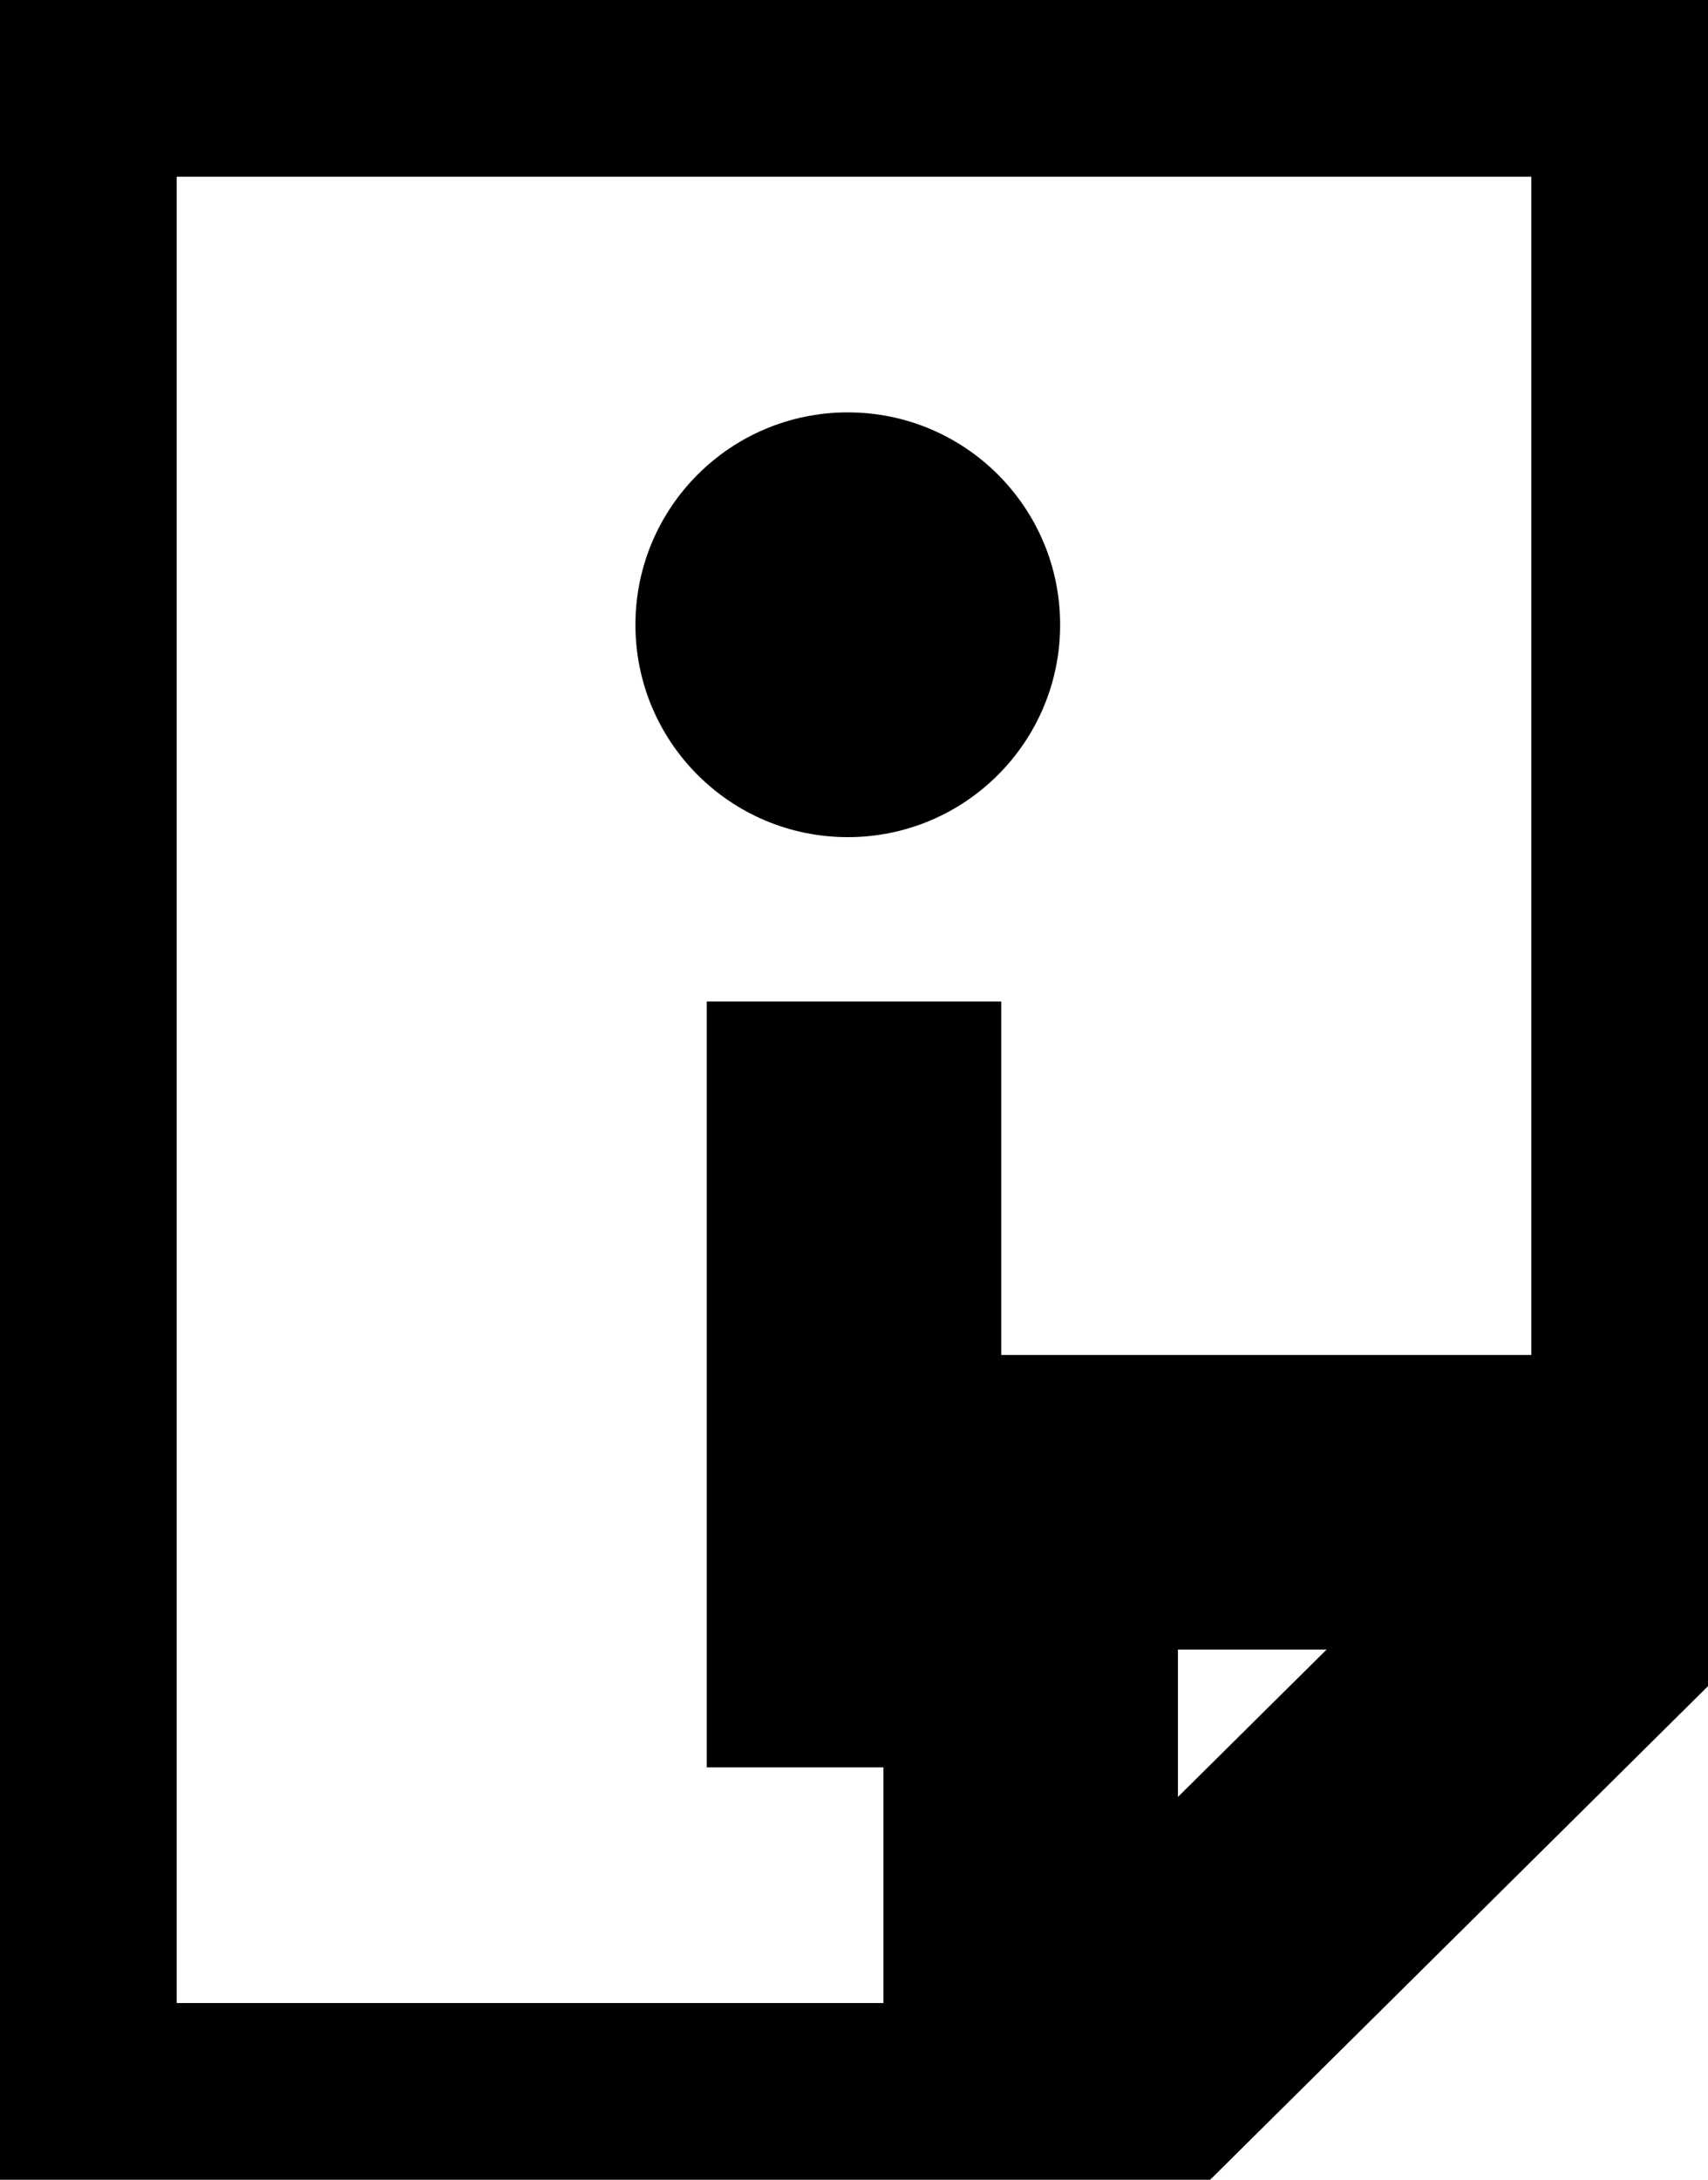 <?xml version="1.0" encoding="utf-8"?>
<svg width="29px" height="37px" viewBox="0 0 29 37" version="1.1" xmlns:xlink="http://www.w3.org/1999/xlink" xmlns="http://www.w3.org/2000/svg">
  <desc>Created with Lunacy</desc>
  <g id="info_icon">
    <g id="Group-9">
      <path d="M17 36L0 36L0 0L28 0L28 25.097L17 36Z" transform="translate(0.5 0.5)" id="Stroke-1" fill="none" stroke="#000000" stroke-width="5" />
      <path d="M0 11L0 0L11 0" transform="translate(17.5 25.5)" id="Stroke-3" fill="none" stroke="#000000" stroke-width="5" />
      <path d="M0.5 0L0.5 13" transform="translate(14 17)" id="Stroke-5" fill="none" stroke="#000000" stroke-width="5" />
      <path d="M7.211 3.605C7.211 5.596 5.597 7.21 3.606 7.21C1.614 7.21 0 5.596 0 3.605C0 1.614 1.614 0 3.606 0C5.597 0 7.211 1.614 7.211 3.605" transform="translate(10.789 7)" id="Fill-7" fill="#000000" stroke="none" />
    </g>
  </g>
</svg>